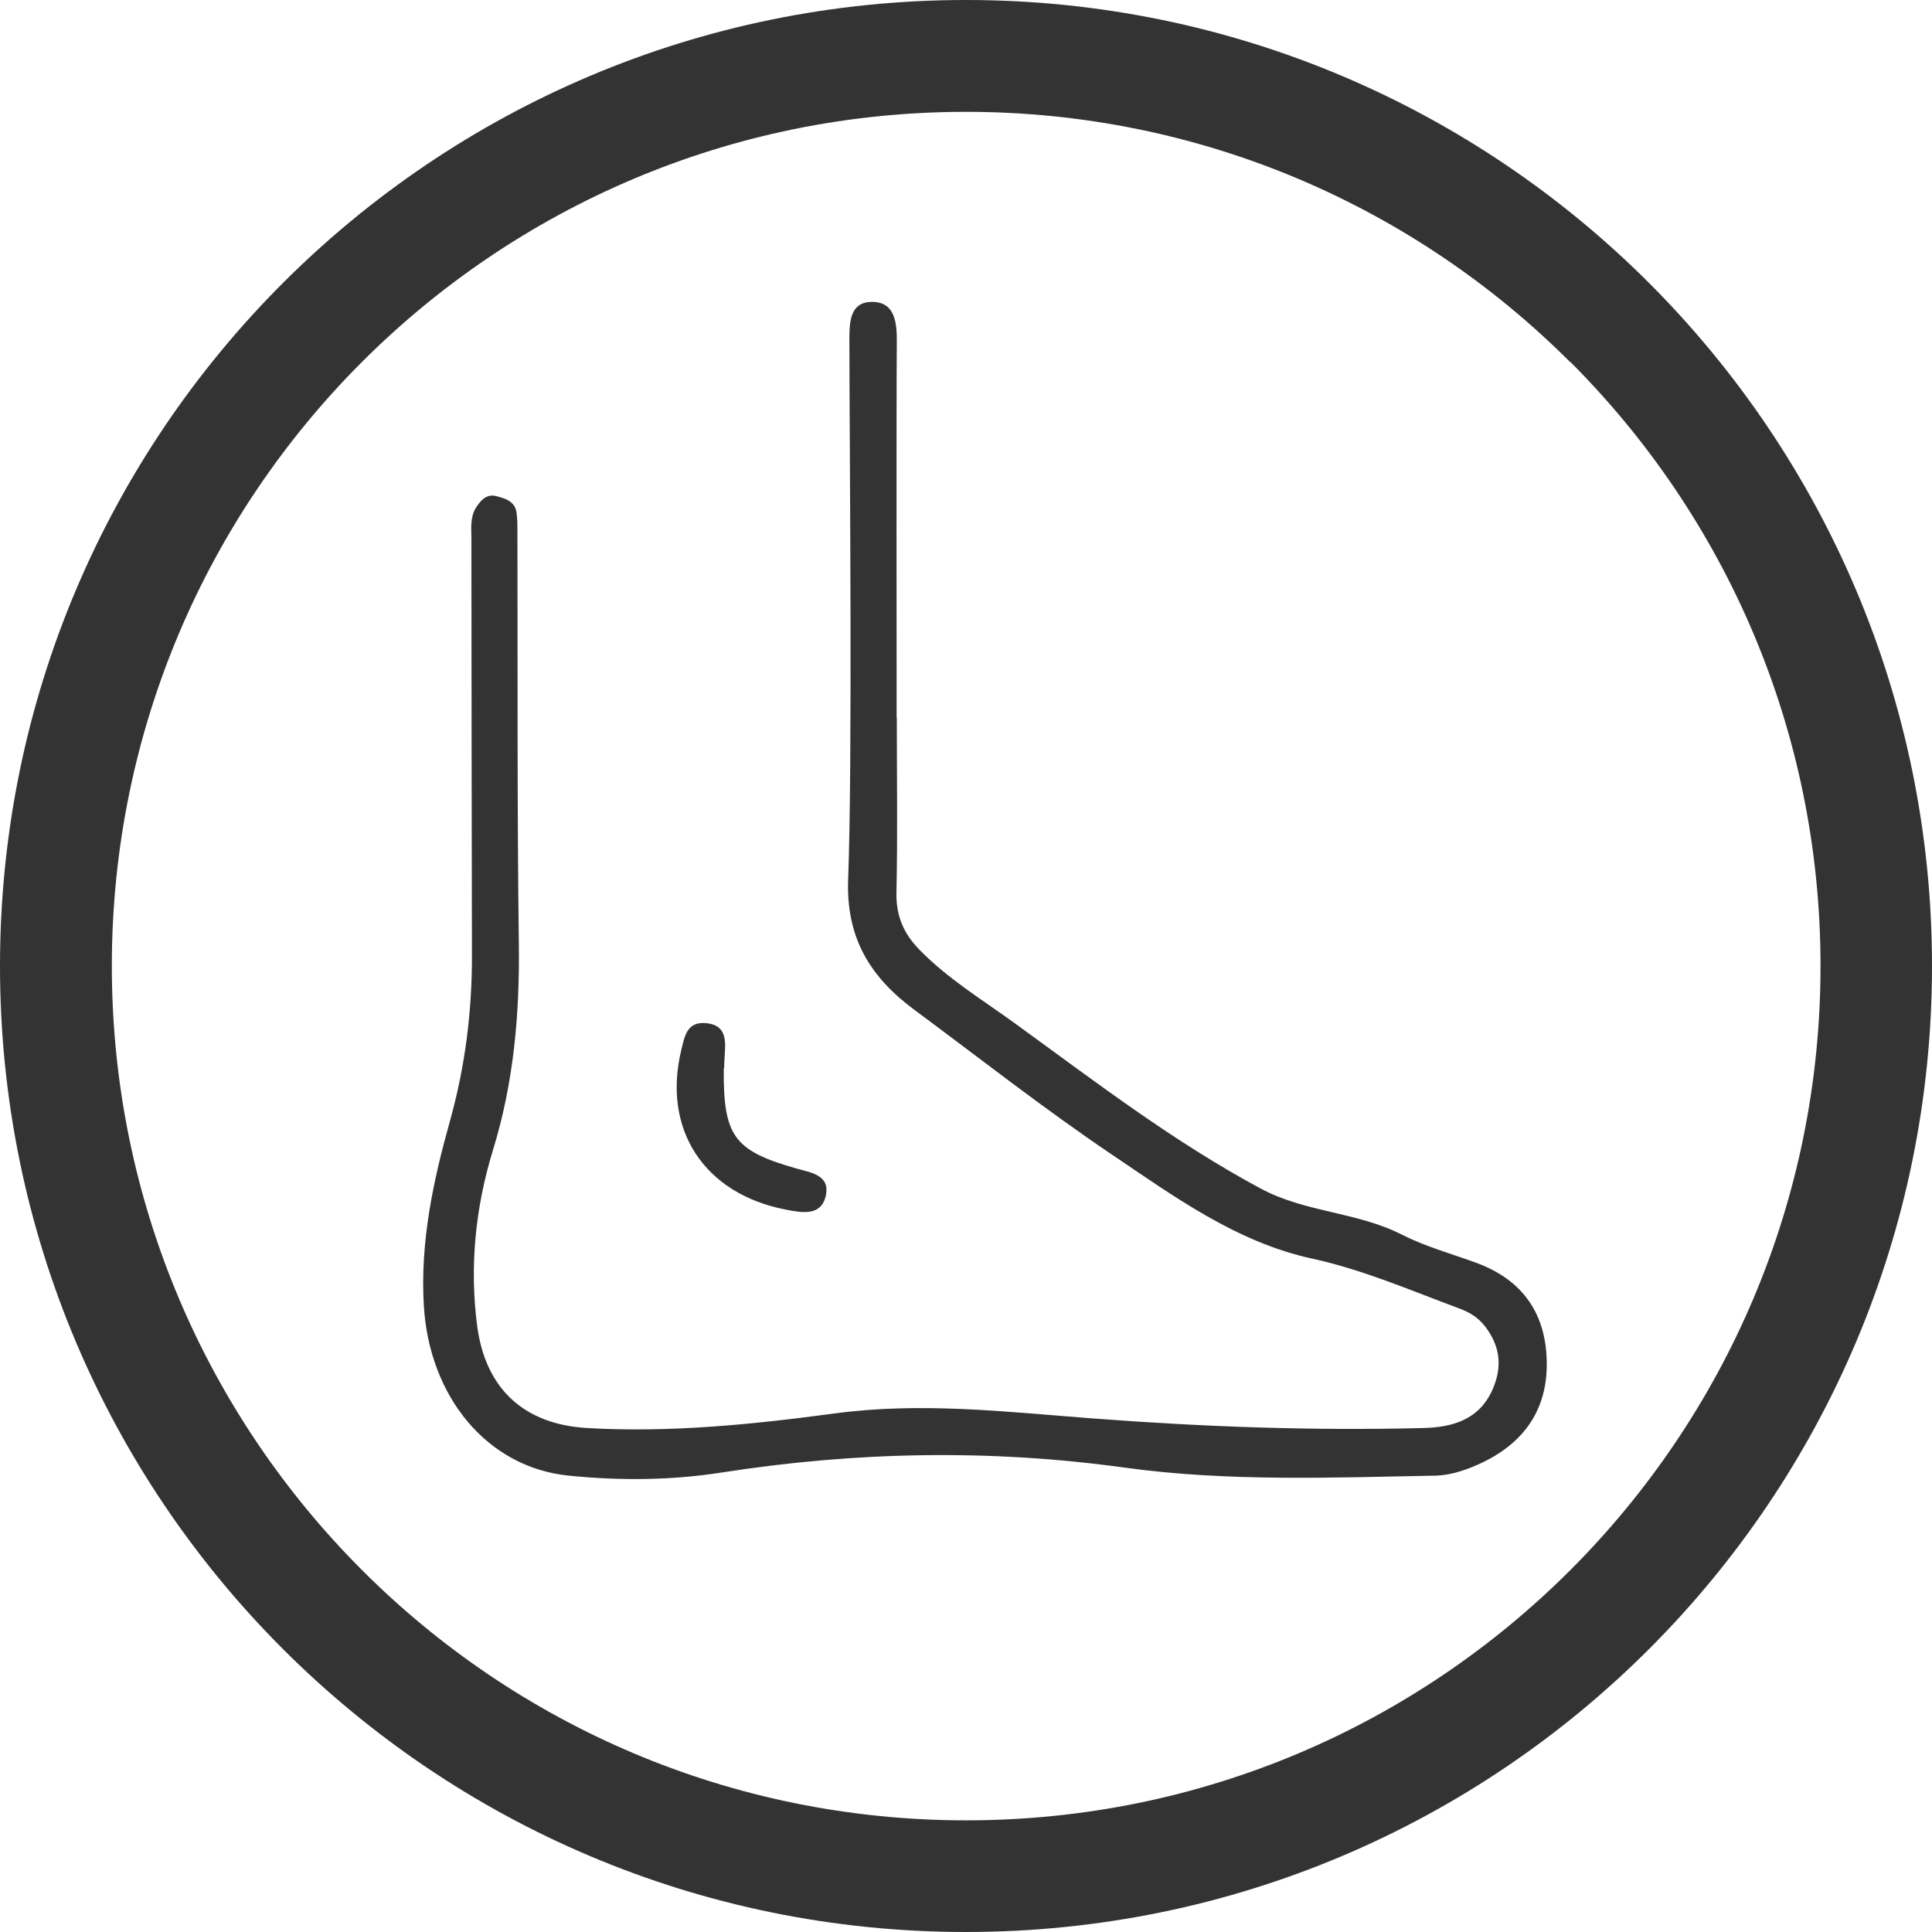 <?xml version="1.0" encoding="UTF-8"?><svg xmlns="http://www.w3.org/2000/svg" viewBox="0 0 109.18 109.18"><defs><style>.d{fill:#333;fill-rule:evenodd;}</style></defs><g id="a"/><g id="b"><g id="c"><path class="d" d="M54.59,0c15.07,0,28.72,6.11,38.6,15.99,9.88,9.88,15.99,23.53,15.99,38.6s-6.11,28.72-15.99,38.6c-9.88,9.88-23.53,15.99-38.6,15.99s-28.72-6.11-38.6-15.99C6.11,83.31,0,69.66,0,54.59S6.11,25.87,15.99,15.99C25.87,6.11,39.52,0,54.59,0m34.14,20.46c-8.73-8.73-20.8-14.14-34.14-14.14s-25.4,5.4-34.14,14.14C11.72,29.19,6.32,41.26,6.32,54.59s5.4,25.4,14.14,34.14c8.73,8.74,20.8,14.14,34.14,14.14s25.4-5.4,34.14-14.14,14.14-20.8,14.14-34.14-5.4-25.4-14.14-34.14Zm-38.05,20.1c0,3.29,.05,6.58-.02,9.87-.03,1.3,.39,2.3,1.27,3.21,1.64,1.69,3.64,2.89,5.52,4.26,4.49,3.26,8.88,6.63,13.8,9.27,2.54,1.36,5.44,1.31,7.97,2.6,1.32,.67,2.77,1.07,4.17,1.58,2.68,.97,4.01,2.92,4.02,5.72,.01,2.83-1.52,4.69-4.04,5.76-.7,.3-1.48,.54-2.23,.56-5.86,.11-11.74,.35-17.56-.45-7.65-1.06-15.24-.91-22.84,.28-2.84,.44-5.74,.46-8.6,.17-4.6-.46-7.89-4.45-8.19-9.63-.21-3.58,.53-7.03,1.48-10.42,.86-3.09,1.25-6.2,1.24-9.38-.01-7.83-.03-15.66-.03-23.49,0-.59-.08-1.22,.24-1.75,.25-.41,.6-.82,1.14-.69,.5,.13,1.08,.28,1.17,.94,.05,.35,.05,.72,.05,1.07,.02,7.77-.02,15.55,.08,23.32,.05,3.97-.29,7.83-1.47,11.66-.98,3.2-1.33,6.56-.88,9.94,.47,3.51,2.63,5.53,6.21,5.74,4.68,.27,9.34-.2,13.95-.82,4.93-.67,9.78-.09,14.65,.28,6.21,.47,12.42,.7,18.64,.54,1.67-.04,3.2-.47,3.95-2.23,.54-1.27,.4-2.42-.46-3.53-.4-.51-.89-.79-1.45-1-2.73-1.01-5.41-2.18-8.29-2.81-4.3-.93-7.81-3.51-11.36-5.9-3.81-2.57-7.42-5.41-11.12-8.15-2.49-1.84-3.89-4.05-3.76-7.41,.25-6.45,.08-23.87,.07-30.34,0-1.04-.03-2.3,1.33-2.27,1.27,.03,1.36,1.22,1.35,2.31-.03,3.41-.01,17.77-.01,21.18Zm-9.78,19.82c-.03,3.82,.57,4.64,4.06,5.64,.88,.25,1.98,.38,1.7,1.58-.27,1.14-1.35,.93-2.24,.76-4.64-.89-7.02-4.55-5.91-9.06,.19-.79,.33-1.58,1.4-1.48,1.08,.1,1.11,.89,1.05,1.71-.02,.36-.04,.71-.04,.85Z"/></g></g></svg>